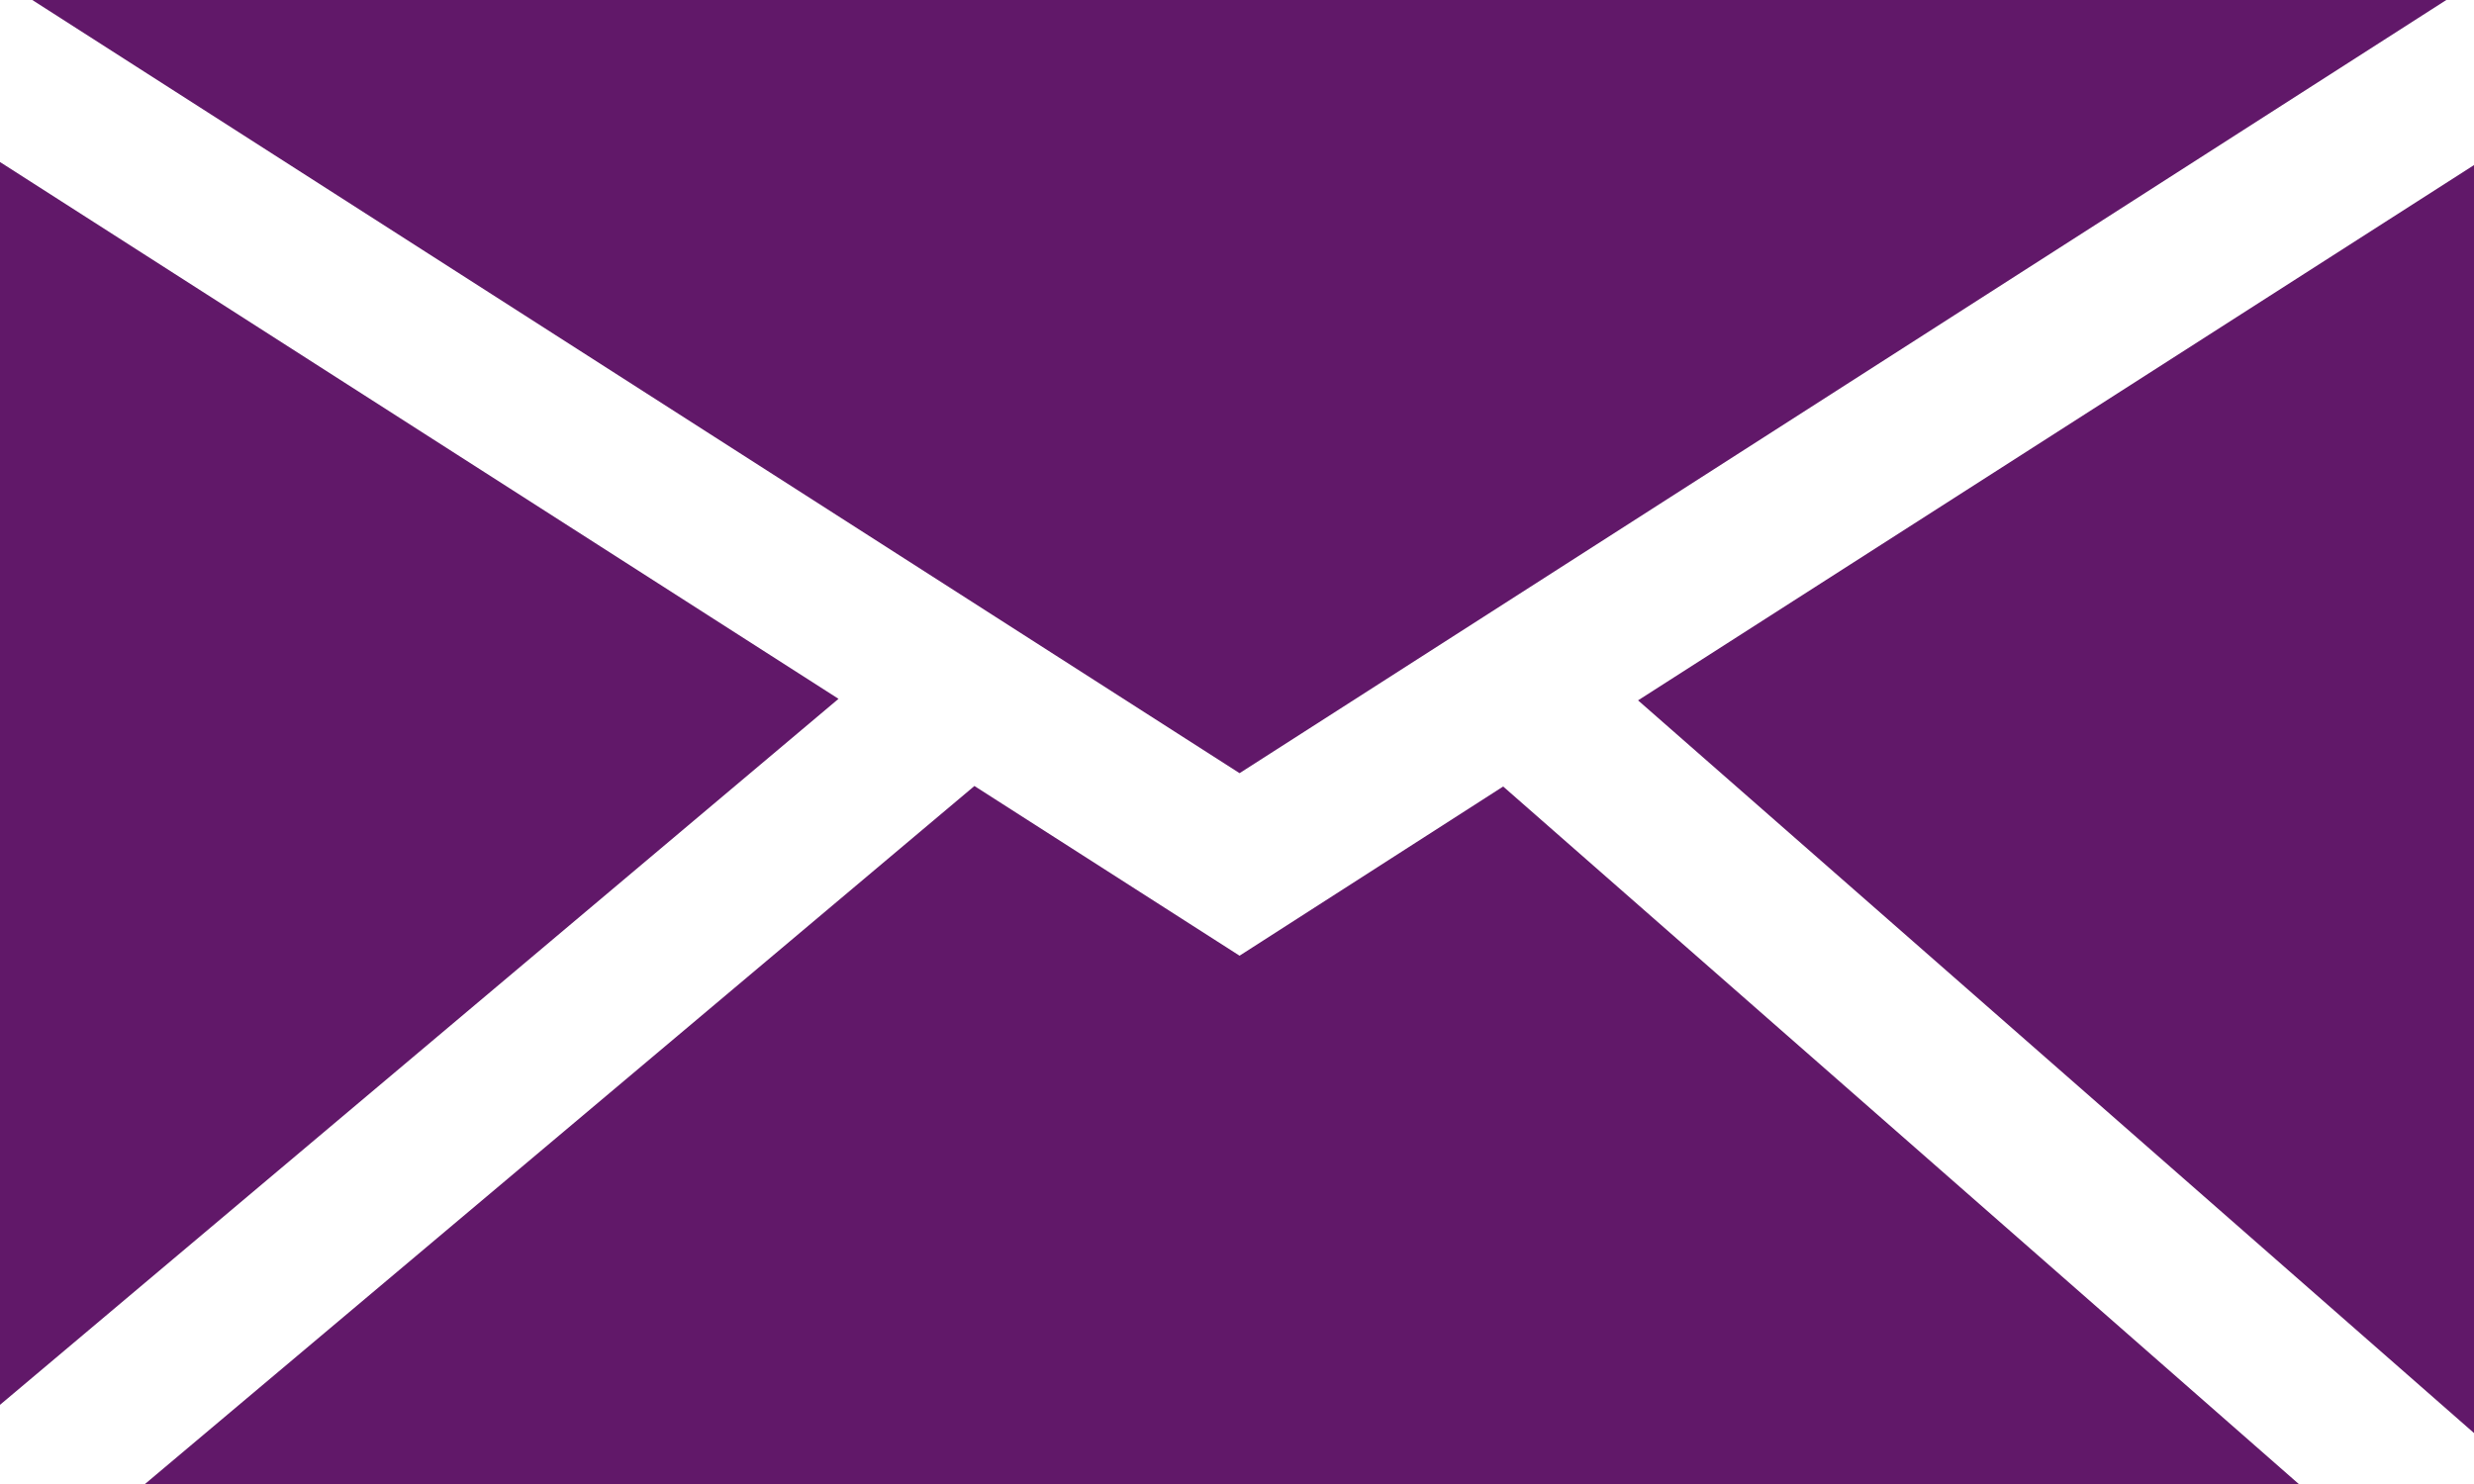 <?xml version="1.0" encoding="UTF-8"?>
<svg id="Layer_2" data-name="Layer 2" xmlns="http://www.w3.org/2000/svg" viewBox="0 0 48.24 28.95">
  <defs>
    <style>
      .cls-1 {
        fill: #611869;
        stroke-width: 0px;
      }
    </style>
  </defs>
  <g id="Layer_2-2" data-name="Layer 2">
    <g>
      <polygon class="cls-1" points="16.35 13.63 0 3.16 0 27.4 16.35 13.63"/>
      <polygon class="cls-1" points="31.94 13.66 48.24 27.95 48.24 3.22 31.94 13.66"/>
      <polygon class="cls-1" points=".63 0 24.17 15.08 47.7 0 .63 0"/>
      <polygon class="cls-1" points="29.31 15.34 24.17 18.64 19 15.33 2.82 28.95 44.83 28.95 29.31 15.34"/>
    </g>
  </g>
</svg>